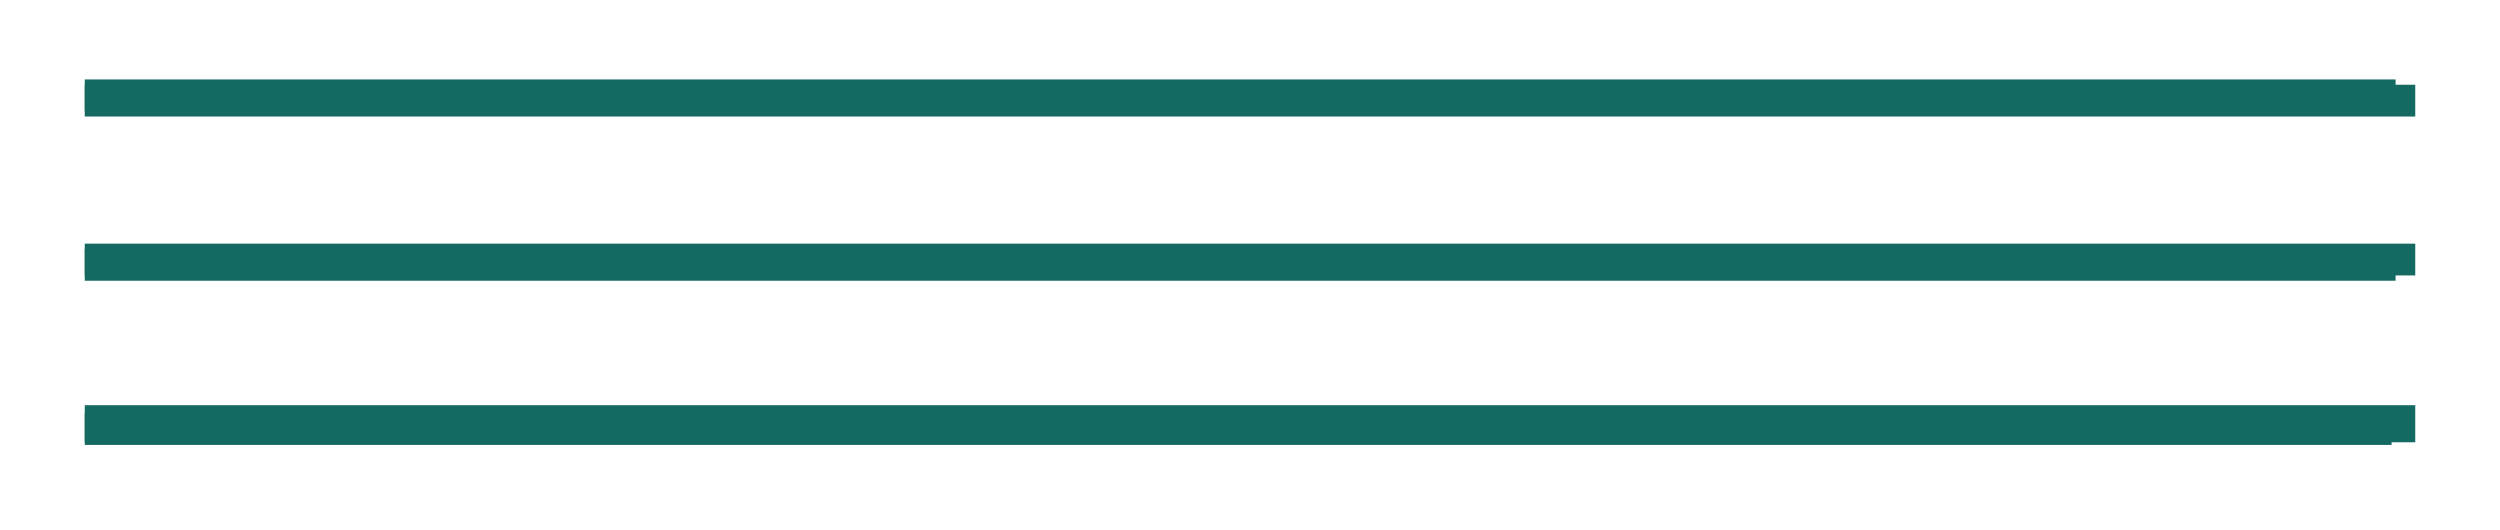 <?xml version="1.0" encoding="UTF-8"?> <svg xmlns="http://www.w3.org/2000/svg" width="472" height="100" viewBox="0 0 472 100" fill="none"><path d="M16 18H452.287" stroke="#156963" stroke-width="6"></path><g filter="url(#filter0_f_1241_1970)"><path d="M16 19H456" stroke="#156963" stroke-width="6"></path></g><path d="M16 50H452.287" stroke="#156963" stroke-width="6"></path><g filter="url(#filter1_f_1241_1970)"><path d="M16 49H456" stroke="#156963" stroke-width="6"></path></g><path d="M16 81H451.533" stroke="#156963" stroke-width="6"></path><g filter="url(#filter2_f_1241_1970)"><path d="M16 80H456" stroke="#156963" stroke-width="7"></path></g><defs><filter id="filter0_f_1241_1970" x="0.4" y="0.4" width="471.2" height="37.2" filterUnits="userSpaceOnUse" color-interpolation-filters="sRGB"><feFlood flood-opacity="0" result="BackgroundImageFix"></feFlood><feBlend mode="normal" in="SourceGraphic" in2="BackgroundImageFix" result="shape"></feBlend><feGaussianBlur stdDeviation="7.8" result="effect1_foregroundBlur_1241_1970"></feGaussianBlur></filter><filter id="filter1_f_1241_1970" x="0.4" y="30.4" width="471.2" height="37.2" filterUnits="userSpaceOnUse" color-interpolation-filters="sRGB"><feFlood flood-opacity="0" result="BackgroundImageFix"></feFlood><feBlend mode="normal" in="SourceGraphic" in2="BackgroundImageFix" result="shape"></feBlend><feGaussianBlur stdDeviation="7.8" result="effect1_foregroundBlur_1241_1970"></feGaussianBlur></filter><filter id="filter2_f_1241_1970" x="0.4" y="60.9" width="471.2" height="38.2" filterUnits="userSpaceOnUse" color-interpolation-filters="sRGB"><feFlood flood-opacity="0" result="BackgroundImageFix"></feFlood><feBlend mode="normal" in="SourceGraphic" in2="BackgroundImageFix" result="shape"></feBlend><feGaussianBlur stdDeviation="7.8" result="effect1_foregroundBlur_1241_1970"></feGaussianBlur></filter></defs></svg> 